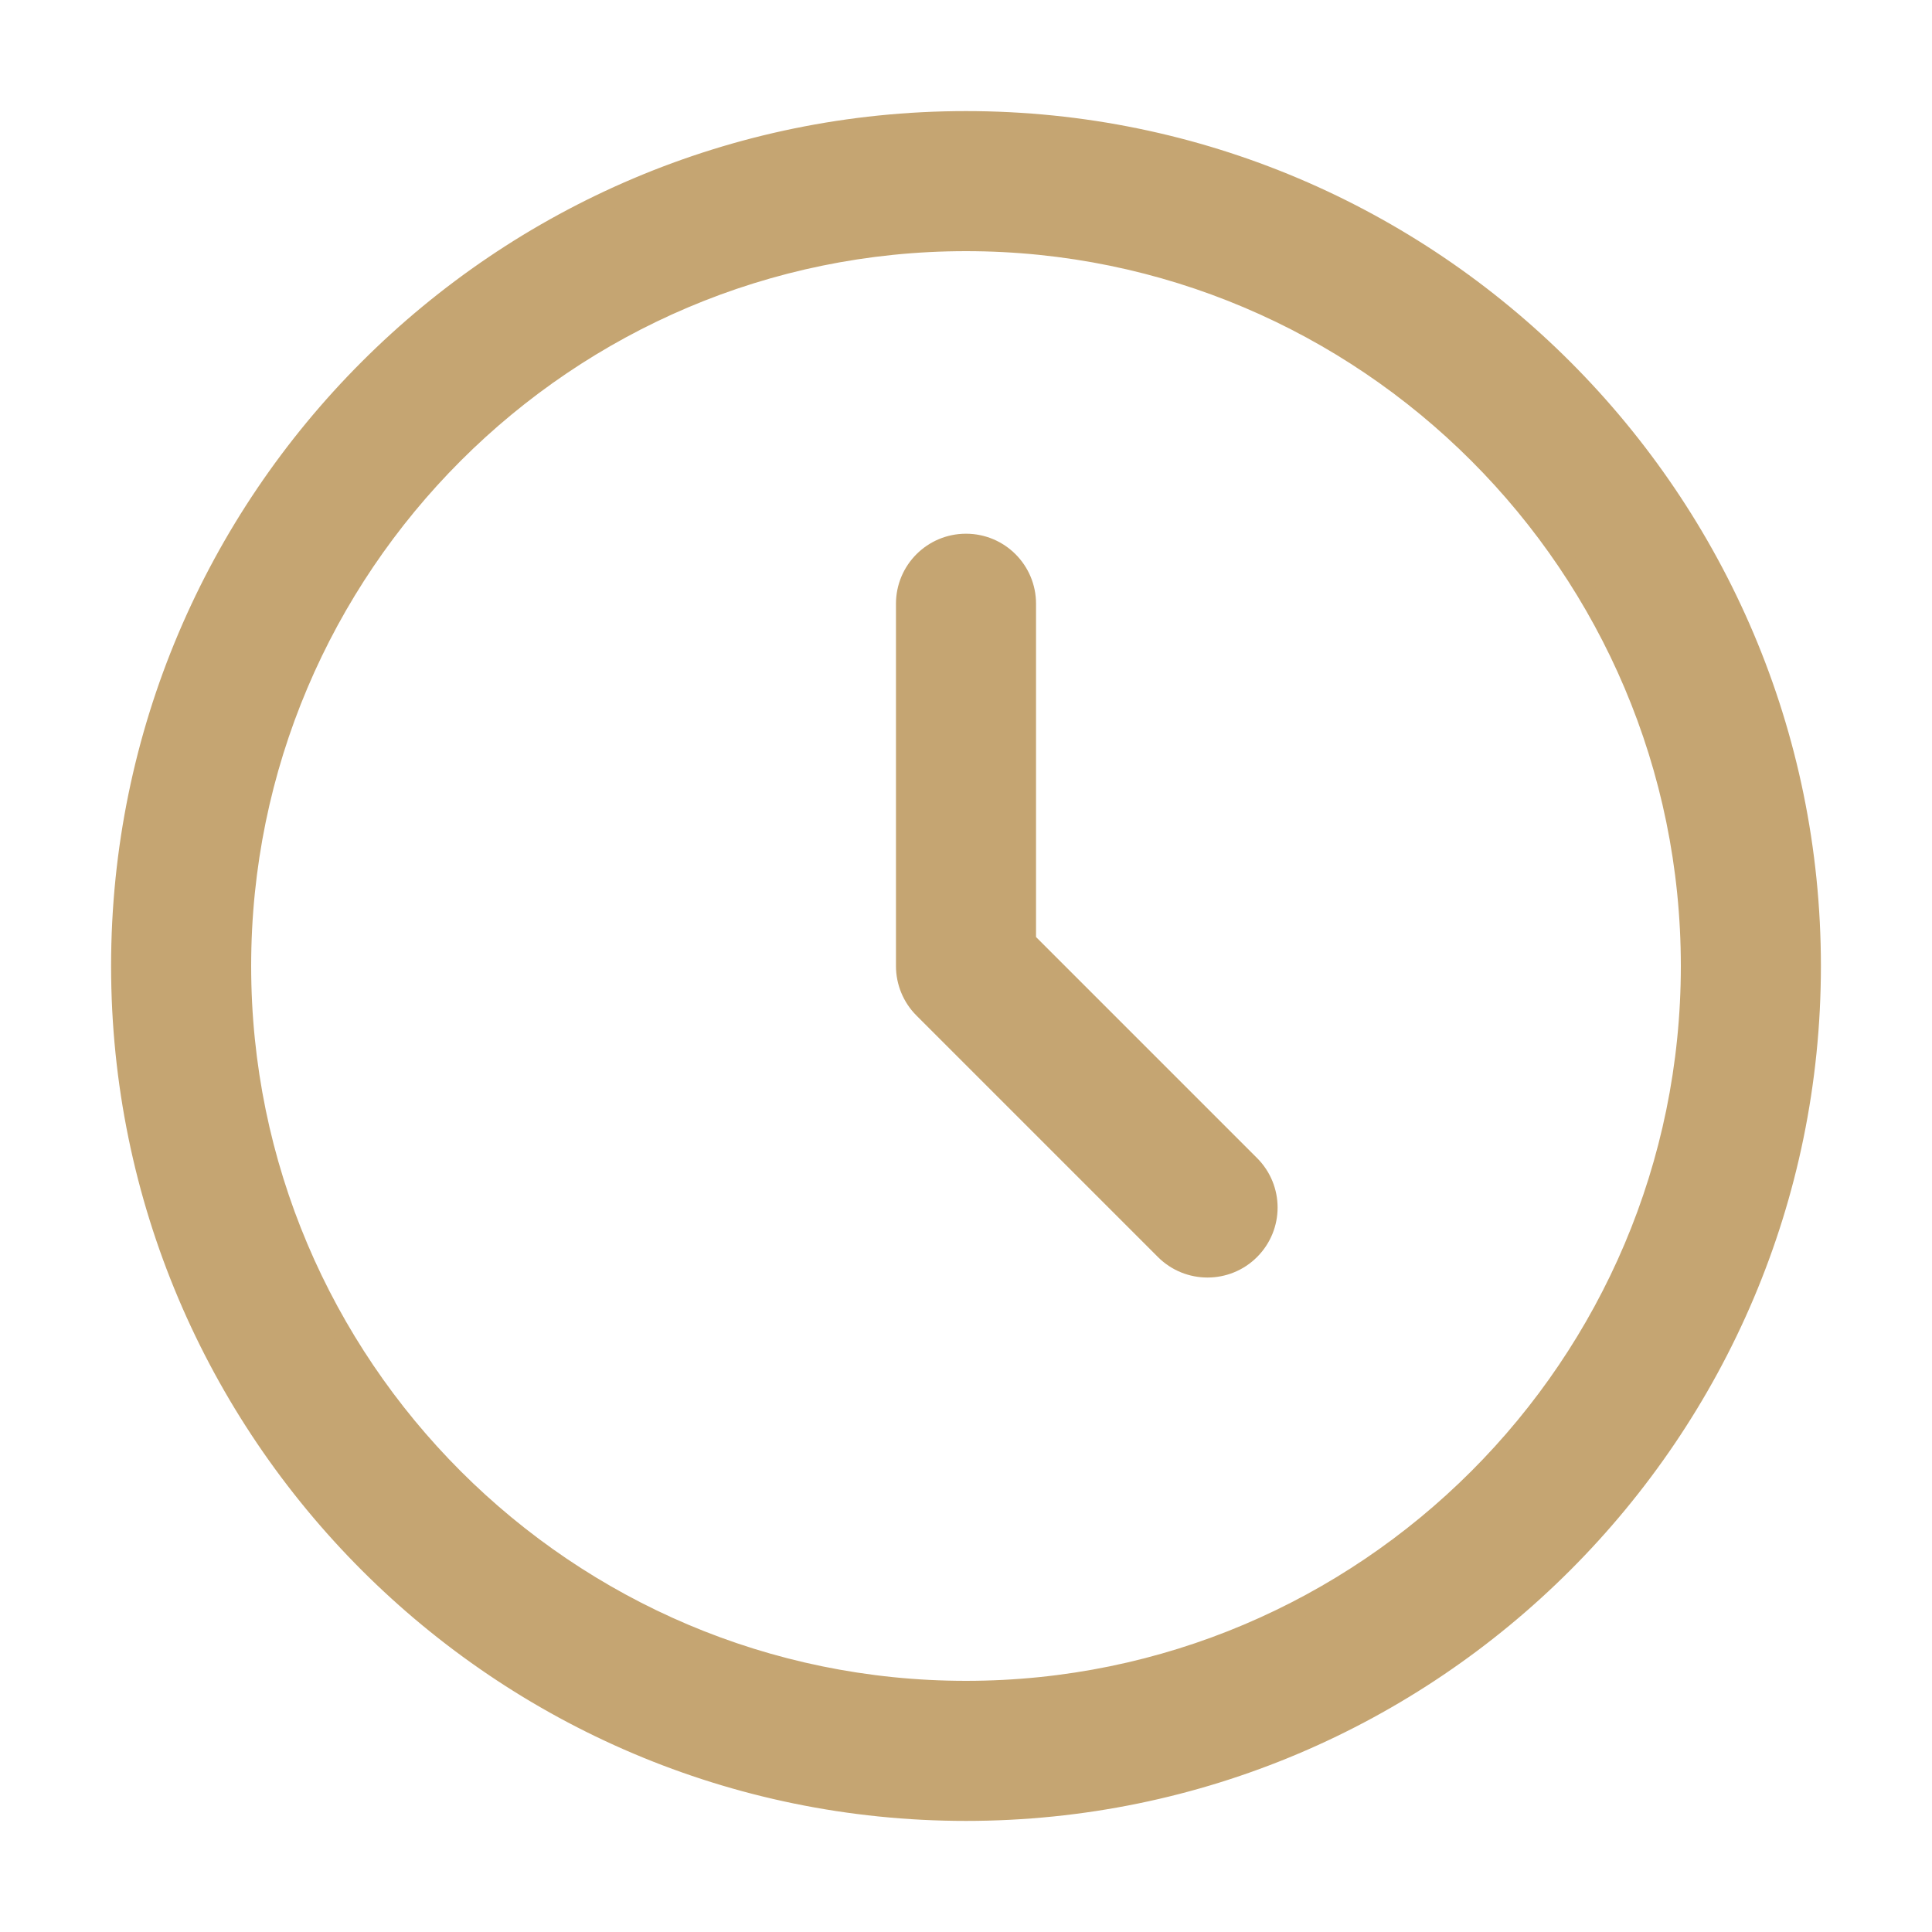<?xml version="1.0" encoding="UTF-8"?> <svg xmlns="http://www.w3.org/2000/svg" viewBox="0 0 100.00 100.00" data-guides="{&quot;vertical&quot;:[],&quot;horizontal&quot;:[]}"><defs></defs><path fill="#c5a572" stroke="#c5a572" fill-opacity="1" stroke-width="1" stroke-opacity="1" color="rgb(51, 51, 51)" fill-rule="evenodd" id="tSvg40ea4b6f8d" title="Path 15" d="M50 93.75C25.875 93.75 6.25 74.125 6.25 50C6.25 25.875 25.875 6.25 50 6.25C74.125 6.25 93.75 25.875 93.75 50C93.75 74.125 74.125 93.75 50 93.75ZM50 12.5C29.32 12.5 12.5 29.32 12.5 50C12.5 70.68 29.32 87.5 50 87.5C70.68 87.5 87.5 70.68 87.5 50C87.5 29.32 70.68 12.5 50 12.5ZM64.711 64.711C65.934 63.488 65.934 61.516 64.711 60.293C60.849 56.431 56.987 52.569 53.125 48.707C53.125 42.888 53.125 37.069 53.125 31.25C53.125 29.523 51.727 28.125 50 28.125C48.273 28.125 46.875 29.523 46.875 31.25C46.875 37.5 46.875 43.75 46.875 50C46.875 50.828 47.203 51.625 47.789 52.211C51.956 56.378 56.122 60.544 60.289 64.711C60.898 65.32 61.699 65.625 62.5 65.625C63.301 65.625 64.102 65.32 64.711 64.711Z"></path></svg> 